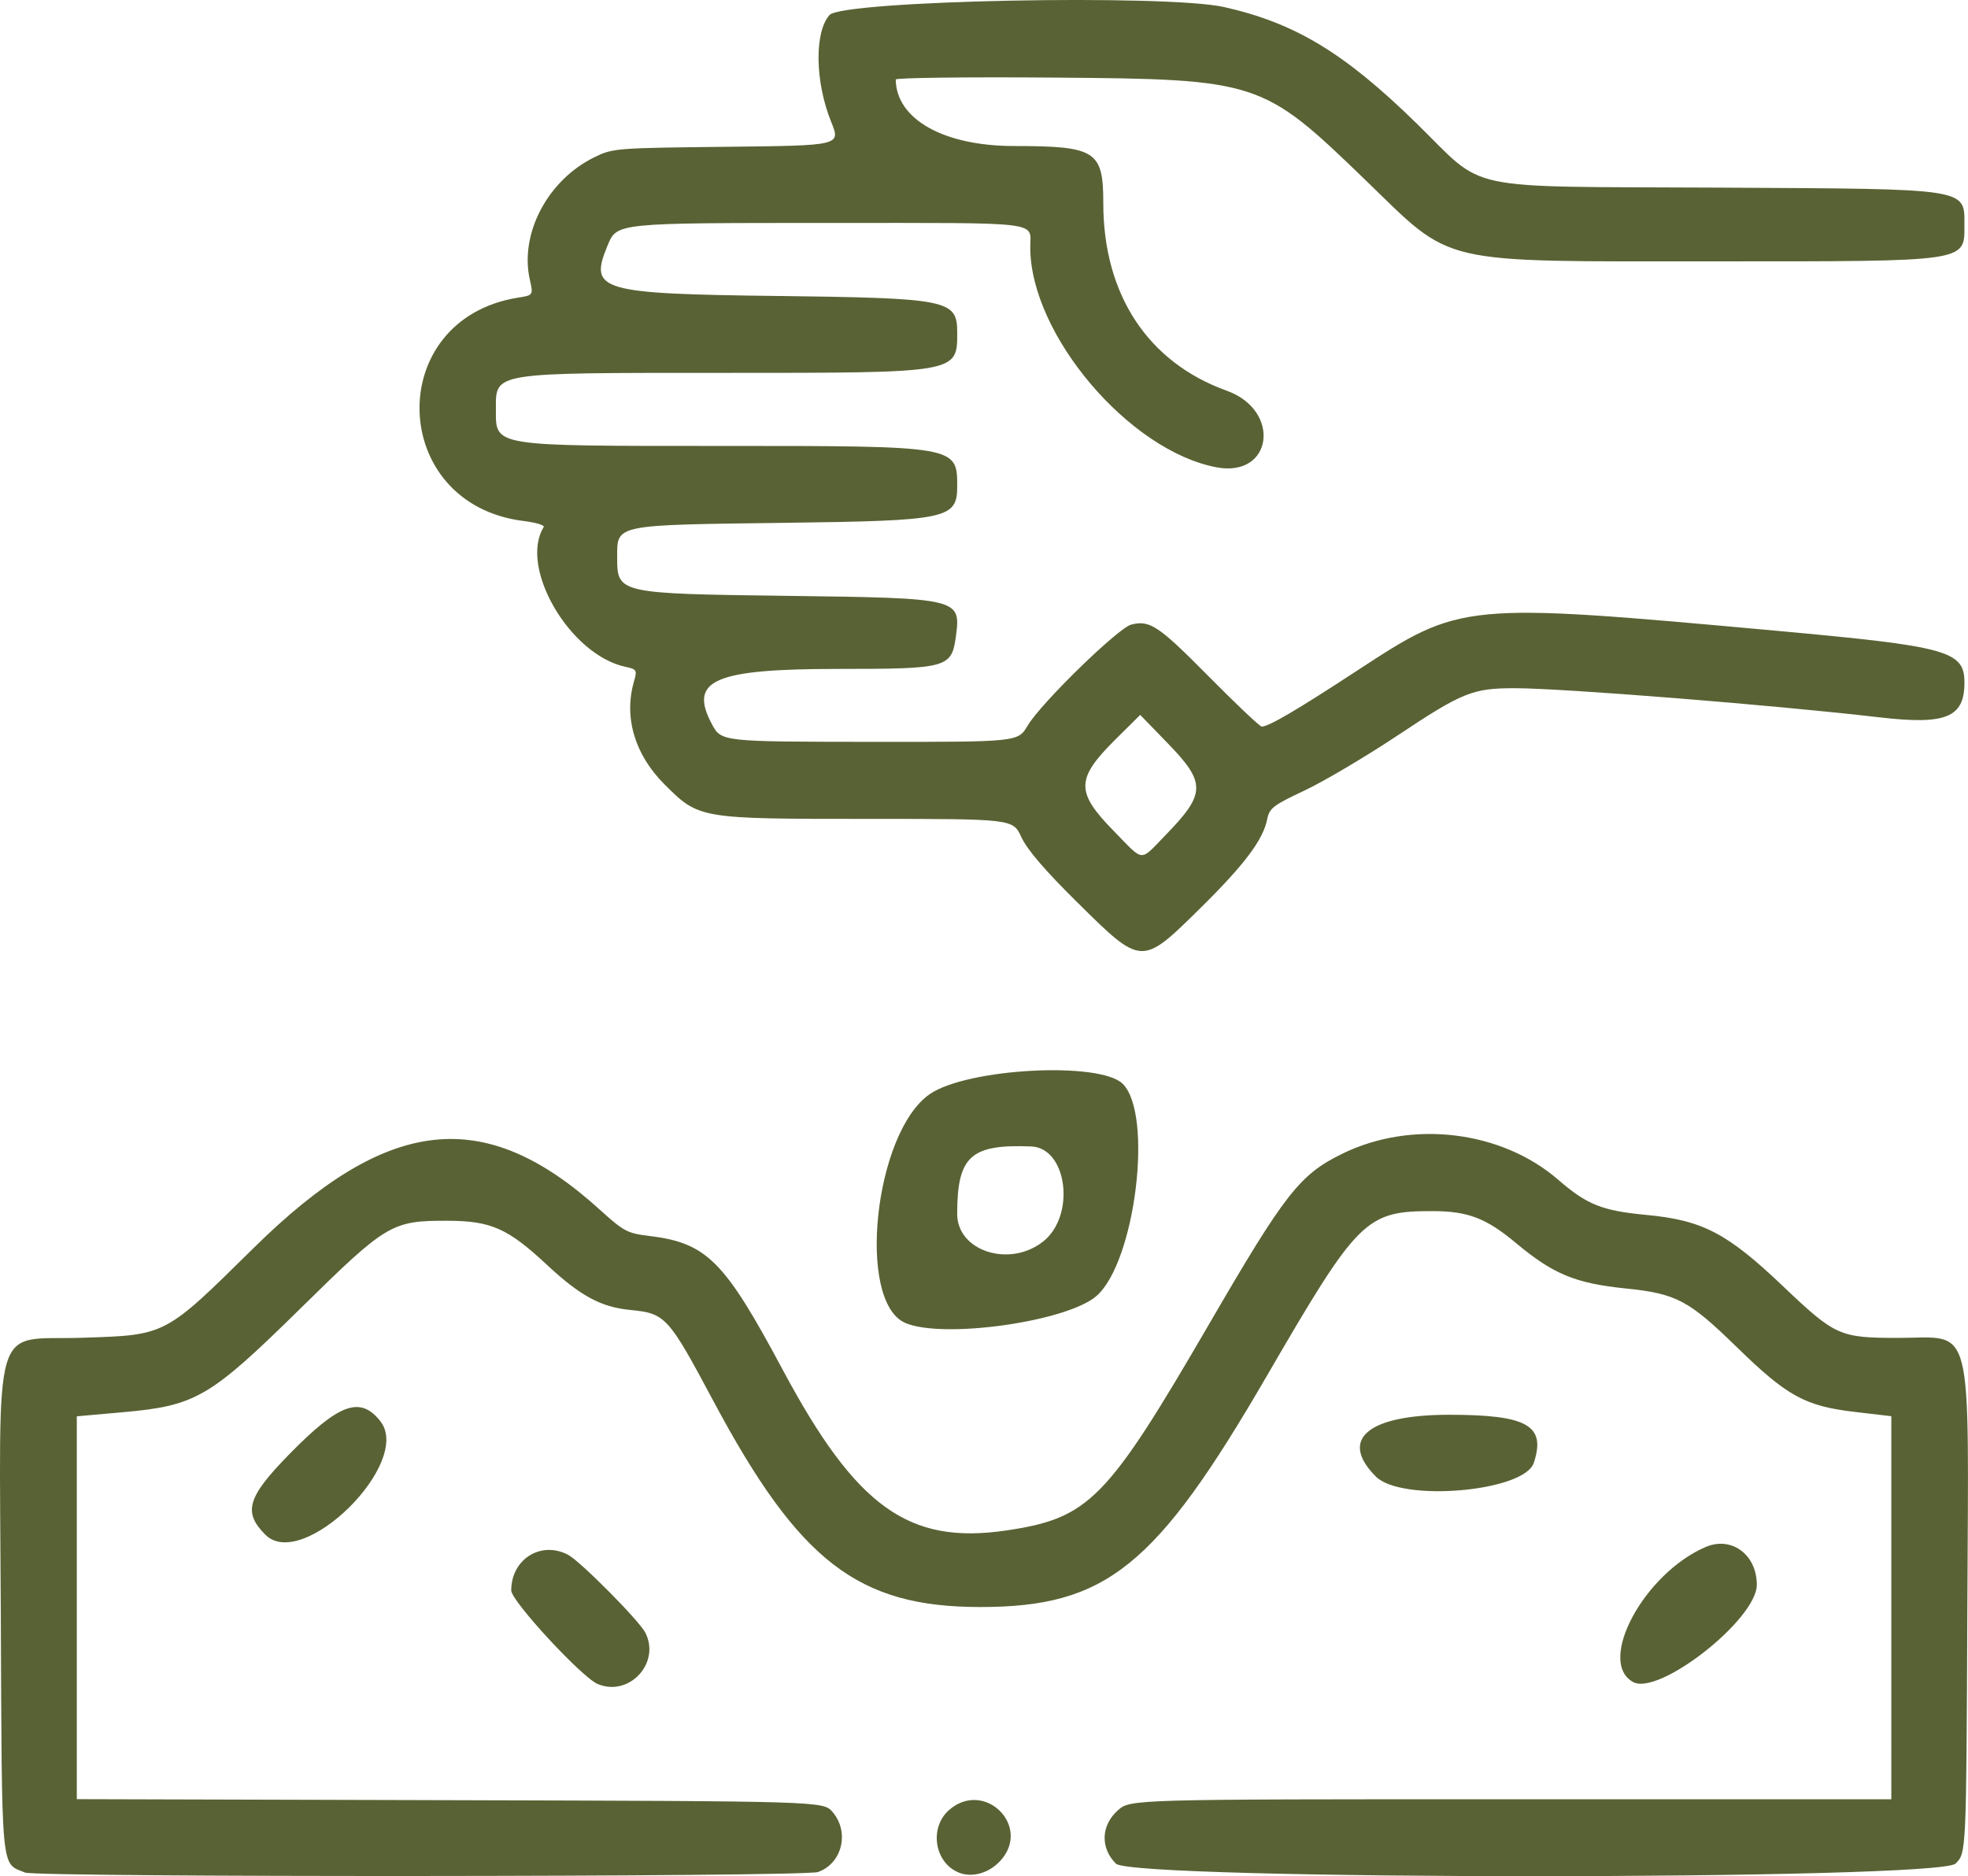 <?xml version="1.0" encoding="UTF-8" standalone="no"?>
<!-- Created with Inkscape (http://www.inkscape.org/) -->

<svg
   width="135.446mm"
   height="129.119mm"
   viewBox="0 0 135.446 129.119"
   version="1.1"
   id="svg21"
   xml:space="preserve"
   sodipodi:docname="seeding.svg"
   inkscape:version="1.2.2 (b0a8486541, 2022-12-01)"
   xmlns:inkscape="http://www.inkscape.org/namespaces/inkscape"
   xmlns:sodipodi="http://sodipodi.sourceforge.net/DTD/sodipodi-0.dtd"
   xmlns="http://www.w3.org/2000/svg"
   xmlns:svg="http://www.w3.org/2000/svg"><sodipodi:namedview
     id="namedview23"
     pagecolor="#ffffff"
     bordercolor="#666666"
     borderopacity="1.0"
     inkscape:showpageshadow="2"
     inkscape:pageopacity="0.0"
     inkscape:pagecheckerboard="0"
     inkscape:deskcolor="#d1d1d1"
     inkscape:document-units="mm"
     showgrid="false"
     inkscape:zoom="1.7171764"
     inkscape:cx="256.2346"
     inkscape:cy="244.00522"
     inkscape:window-width="1920"
     inkscape:window-height="1008"
     inkscape:window-x="0"
     inkscape:window-y="0"
     inkscape:window-maximized="1"
     inkscape:current-layer="layer1" /><defs
     id="defs18" /><g
     inkscape:label="Слой 1"
     inkscape:groupmode="layer"
     id="layer1"
     transform="translate(-0.404,-0.069)"><path
       style="fill:#596234;stroke-width:0.265;fill-opacity:1"
       d="m 2.119,128.935 c -1.67,-0.683 -1.58,0.284 -1.66,-17.965 -0.09,-20.633 -0.686,-18.628 5.602,-18.835 5.804,-0.191 5.638,-0.104 11.791,-6.171 9.253,-9.124 15.893,-9.855 23.855,-2.625 1.605,1.457 1.884,1.607 3.307,1.778 4.033,0.484 5.222,1.669 9.26,9.22 5.06,9.462 8.669,12.055 15.394,11.058 5.69,-0.843 6.912,-2.087 13.941,-14.184 5.25,-9.035 6.245,-10.307 9.184,-11.745 4.78,-2.338 10.941,-1.595 14.851,1.792 1.988,1.722 3.024,2.136 6.063,2.422 3.867,0.364 5.565,1.247 9.393,4.89 3.612,3.437 3.916,3.574 7.934,3.574 5.267,0 4.858,-1.614 4.77,18.849 -0.072,16.594 -0.072,16.594 -0.806,17.327 -1.155,1.155 -56.639,1.16 -57.793,0.006 -1.083,-1.083 -1.027,-2.63 0.13,-3.665 0.858,-0.767 0.858,-0.767 27.048,-0.767 h 26.19 V 110.713 97.532 l -2.501,-0.293 c -3.436,-0.402 -4.661,-1.074 -8.142,-4.468 -3.304,-3.222 -4.157,-3.673 -7.617,-4.027 -3.497,-0.358 -4.996,-0.978 -7.585,-3.138 -2.027,-1.692 -3.291,-2.18 -5.66,-2.187 -4.671,-0.014 -5.166,0.476 -11.492,11.371 -7.615,13.114 -11.042,15.875 -19.71,15.875 -8.41,0 -12.466,-3.131 -18.362,-14.173 -3.121,-5.845 -3.295,-6.035 -5.747,-6.274 -1.994,-0.195 -3.429,-0.974 -5.713,-3.105 -2.689,-2.508 -3.843,-3.021 -6.822,-3.03 -3.856,-0.013 -4.195,0.188 -10.095,5.991 -6.294,6.189 -7.229,6.736 -12.274,7.185 l -3.163,0.281 v 13.174 13.174 l 25.688,0.07 c 25.688,0.07 25.688,0.07 26.326,0.812 1.189,1.382 0.661,3.552 -1.006,4.133 -0.979,0.341 -53.748,0.374 -54.58,0.034 z m 64.243,-0.007 c -1.645,-0.691 -2.011,-3.067 -0.659,-4.274 2.417,-2.159 5.733,1.078 3.554,3.47 -0.787,0.864 -1.971,1.193 -2.895,0.805 z M 41.542,115.966 c -1.092,-0.456 -5.953,-5.716 -5.953,-6.442 0,-2.154 2.05,-3.437 3.916,-2.451 0.845,0.447 4.892,4.528 5.315,5.359 1.062,2.088 -1.116,4.436 -3.278,3.533 z m 71.246,-0.145 c -2.5,-1.402 0.772,-7.473 5.006,-9.287 1.78,-0.763 3.521,0.522 3.521,2.599 0,2.383 -6.755,7.682 -8.526,6.688 z m -94.119,-10.13 c -1.554,-1.554 -1.25,-2.582 1.641,-5.537 3.426,-3.501 4.891,-4.033 6.272,-2.276 2.251,2.861 -5.355,10.371 -7.913,7.813 z m 76.431,-4.002 c -2.565,-2.565 -0.562,-4.254 5.044,-4.254 5.382,0 6.673,0.734 5.823,3.308 -0.655,1.986 -9.093,2.72 -10.868,0.945 z M 62.709,91.113 c -3.378,-1.466 -2.135,-13.099 1.683,-15.745 2.57,-1.781 11.725,-2.268 13.286,-0.707 2.113,2.113 0.859,12.255 -1.805,14.594 -2.019,1.772 -10.578,2.98 -13.164,1.858 z m 9.483,-5.598 c 2.256,-1.775 1.676,-6.445 -0.813,-6.546 -4.173,-0.169 -5.095,0.671 -5.097,4.642 -0.001,2.561 3.6,3.721 5.91,1.904 z m 2.365,-23.335 c -2.225,-2.198 -3.467,-3.646 -3.858,-4.498 -0.578,-1.257 -0.578,-1.257 -10.52,-1.257 -11.678,0 -11.659,0.003 -14.048,-2.383 -2.04,-2.037 -2.802,-4.604 -2.097,-7.062 0.23,-0.802 0.201,-0.851 -0.595,-1.023 -3.823,-0.825 -7.333,-6.836 -5.615,-9.616 0.078,-0.126 -0.541,-0.314 -1.376,-0.416 -9.325,-1.147 -9.657,-13.89 -0.401,-15.37 1.063,-0.17 1.063,-0.17 0.822,-1.24 -0.711,-3.165 1.223,-6.84 4.431,-8.419 1.276,-0.628 1.465,-0.643 9.136,-0.725 7.834,-0.084 7.834,-0.084 7.171,-1.72 -1.111,-2.743 -1.163,-6.172 -0.111,-7.349 0.897,-1.003 23.164,-1.449 27.175,-0.544 4.866,1.098 8.252,3.144 13.198,7.974 4.926,4.811 2.759,4.352 20.991,4.45 17.177,0.093 16.744,0.026 16.744,2.603 0,2.513 0.276,2.473 -16.979,2.47 -19.603,-0.004 -18.092,0.347 -24.304,-5.652 -7.047,-6.806 -7.295,-6.887 -21.489,-6.995 -5.93,-0.045 -10.781,0.014 -10.779,0.132 0.032,2.737 3.299,4.575 8.142,4.578 5.639,0.004 6.143,0.327 6.143,3.941 0,6.285 3.071,10.948 8.496,12.899 3.778,1.359 3.164,5.996 -0.698,5.272 -6.028,-1.131 -12.825,-9.153 -12.825,-15.137 0,-1.812 1.083,-1.681 -13.8,-1.681 -14.786,0 -14.641,-0.015 -15.297,1.57 -1.283,3.098 -0.578,3.305 11.765,3.457 11.7,0.144 12.305,0.267 12.305,2.505 0,2.806 0.111,2.786 -16.106,2.786 -16.011,0 -15.644,-0.059 -15.644,2.514 0,2.572 -0.363,2.514 15.613,2.514 16.107,0 16.137,0.005 16.137,2.761 0,2.253 -0.626,2.387 -11.877,2.531 -11.794,0.151 -11.526,0.096 -11.526,2.383 0,2.48 0.063,2.494 11.791,2.644 11.731,0.15 11.871,0.184 11.525,2.759 -0.294,2.193 -0.562,2.268 -8.09,2.268 -8.558,0 -10.322,0.767 -8.713,3.788 0.653,1.225 0.623,1.222 11.11,1.231 9.963,0.008 9.963,0.008 10.627,-1.116 0.906,-1.535 6.232,-6.728 7.132,-6.954 1.285,-0.322 1.863,0.065 5.331,3.569 1.878,1.898 3.519,3.451 3.646,3.451 0.483,0 2.409,-1.13 6.599,-3.873 7.143,-4.675 7.245,-4.685 28.802,-2.724 11.838,1.077 12.965,1.387 12.965,3.572 0,2.402 -1.272,2.921 -5.856,2.387 -7.248,-0.844 -21.773,-2.004 -25.101,-2.004 -2.888,-5.29e-4 -3.595,0.284 -8.027,3.232 -2.206,1.467 -5.097,3.179 -6.423,3.803 -2.175,1.023 -2.428,1.219 -2.583,1.991 -0.283,1.416 -1.571,3.126 -4.61,6.121 -4.045,3.987 -4.006,3.988 -8.446,-0.398 z m 6.056,-4.63 c 2.787,-2.86 2.807,-3.598 0.169,-6.319 l -1.904,-1.963 -1.666,1.651 c -2.78,2.756 -2.798,3.644 -0.128,6.367 2.099,2.141 1.728,2.113 3.53,0.265 z"
       id="path1589" /></g></svg>
